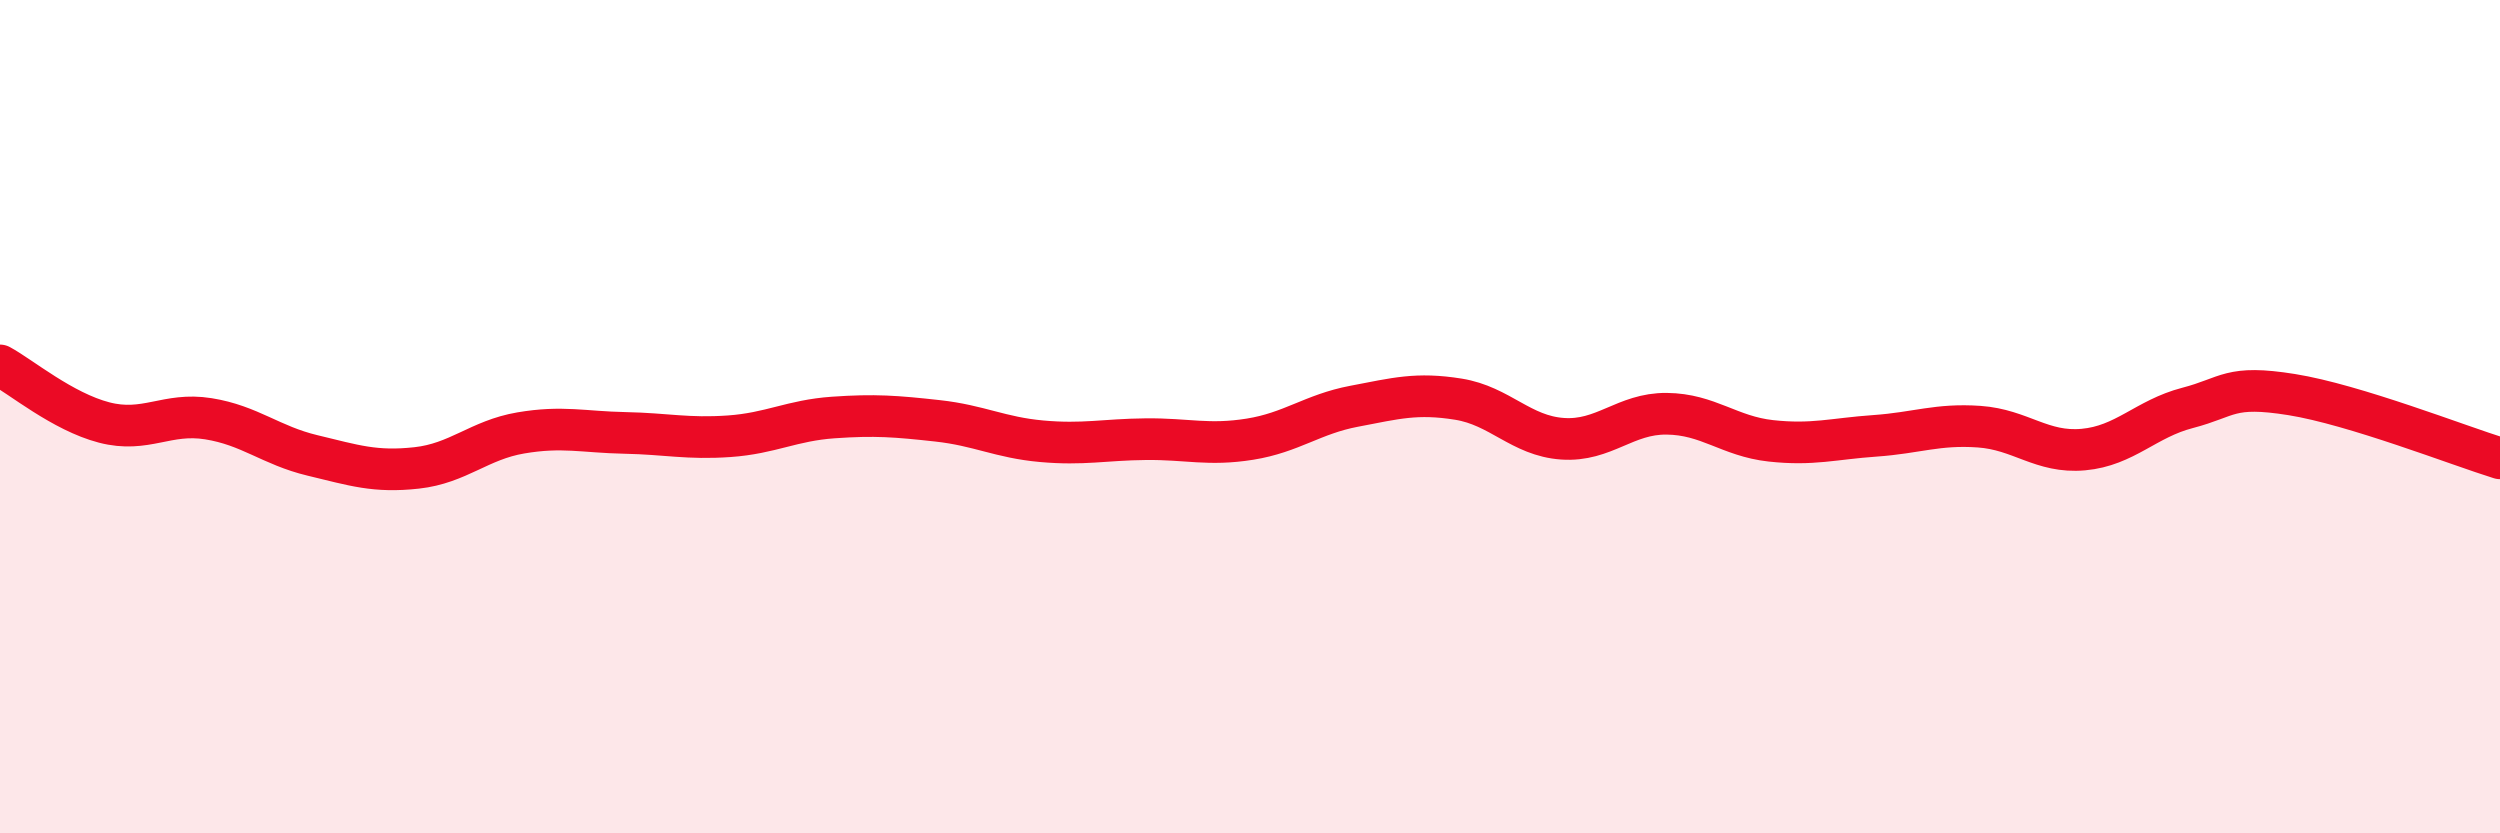 
    <svg width="60" height="20" viewBox="0 0 60 20" xmlns="http://www.w3.org/2000/svg">
      <path
        d="M 0,8.77 C 0.5,9.04 1.5,9.88 2.5,10.14 C 3.5,10.4 4,9.89 5,10.05 C 6,10.21 6.5,10.69 7.5,10.93 C 8.5,11.17 9,11.34 10,11.23 C 11,11.12 11.5,10.56 12.5,10.39 C 13.5,10.22 14,10.37 15,10.39 C 16,10.41 16.5,10.54 17.5,10.47 C 18.5,10.4 19,10.09 20,10.02 C 21,9.95 21.5,9.99 22.5,10.1 C 23.5,10.21 24,10.5 25,10.59 C 26,10.68 26.5,10.55 27.5,10.54 C 28.5,10.53 29,10.7 30,10.54 C 31,10.38 31.5,9.94 32.5,9.75 C 33.5,9.56 34,9.42 35,9.58 C 36,9.74 36.5,10.46 37.5,10.53 C 38.5,10.6 39,9.92 40,9.93 C 41,9.94 41.5,10.47 42.5,10.58 C 43.5,10.69 44,10.53 45,10.46 C 46,10.39 46.5,10.17 47.5,10.24 C 48.5,10.31 49,10.88 50,10.79 C 51,10.7 51.5,10.05 52.5,9.79 C 53.5,9.53 53.5,9.23 55,9.47 C 56.5,9.71 59,10.69 60,11L60 20L0 20Z"
        fill="#EB0A25"
        opacity="0.1"
        stroke-linecap="round"
        stroke-linejoin="round"
      />
      <path
        d="M 0,8.77 C 0.5,9.04 1.5,9.88 2.5,10.14 C 3.5,10.4 4,9.89 5,10.05 C 6,10.21 6.5,10.69 7.5,10.93 C 8.5,11.17 9,11.34 10,11.23 C 11,11.12 11.5,10.56 12.5,10.39 C 13.5,10.22 14,10.37 15,10.39 C 16,10.41 16.5,10.54 17.5,10.47 C 18.5,10.4 19,10.09 20,10.02 C 21,9.95 21.5,9.99 22.5,10.1 C 23.5,10.21 24,10.5 25,10.59 C 26,10.68 26.5,10.55 27.5,10.54 C 28.5,10.53 29,10.7 30,10.54 C 31,10.38 31.5,9.94 32.5,9.75 C 33.5,9.56 34,9.42 35,9.58 C 36,9.74 36.5,10.46 37.5,10.53 C 38.5,10.6 39,9.92 40,9.93 C 41,9.94 41.5,10.47 42.5,10.58 C 43.5,10.69 44,10.53 45,10.46 C 46,10.39 46.5,10.17 47.5,10.24 C 48.5,10.31 49,10.88 50,10.79 C 51,10.7 51.5,10.05 52.5,9.79 C 53.5,9.53 53.5,9.23 55,9.47 C 56.5,9.71 59,10.69 60,11"
        stroke="#EB0A25"
        stroke-width="1"
        fill="none"
        stroke-linecap="round"
        stroke-linejoin="round"
      />
    </svg>
  